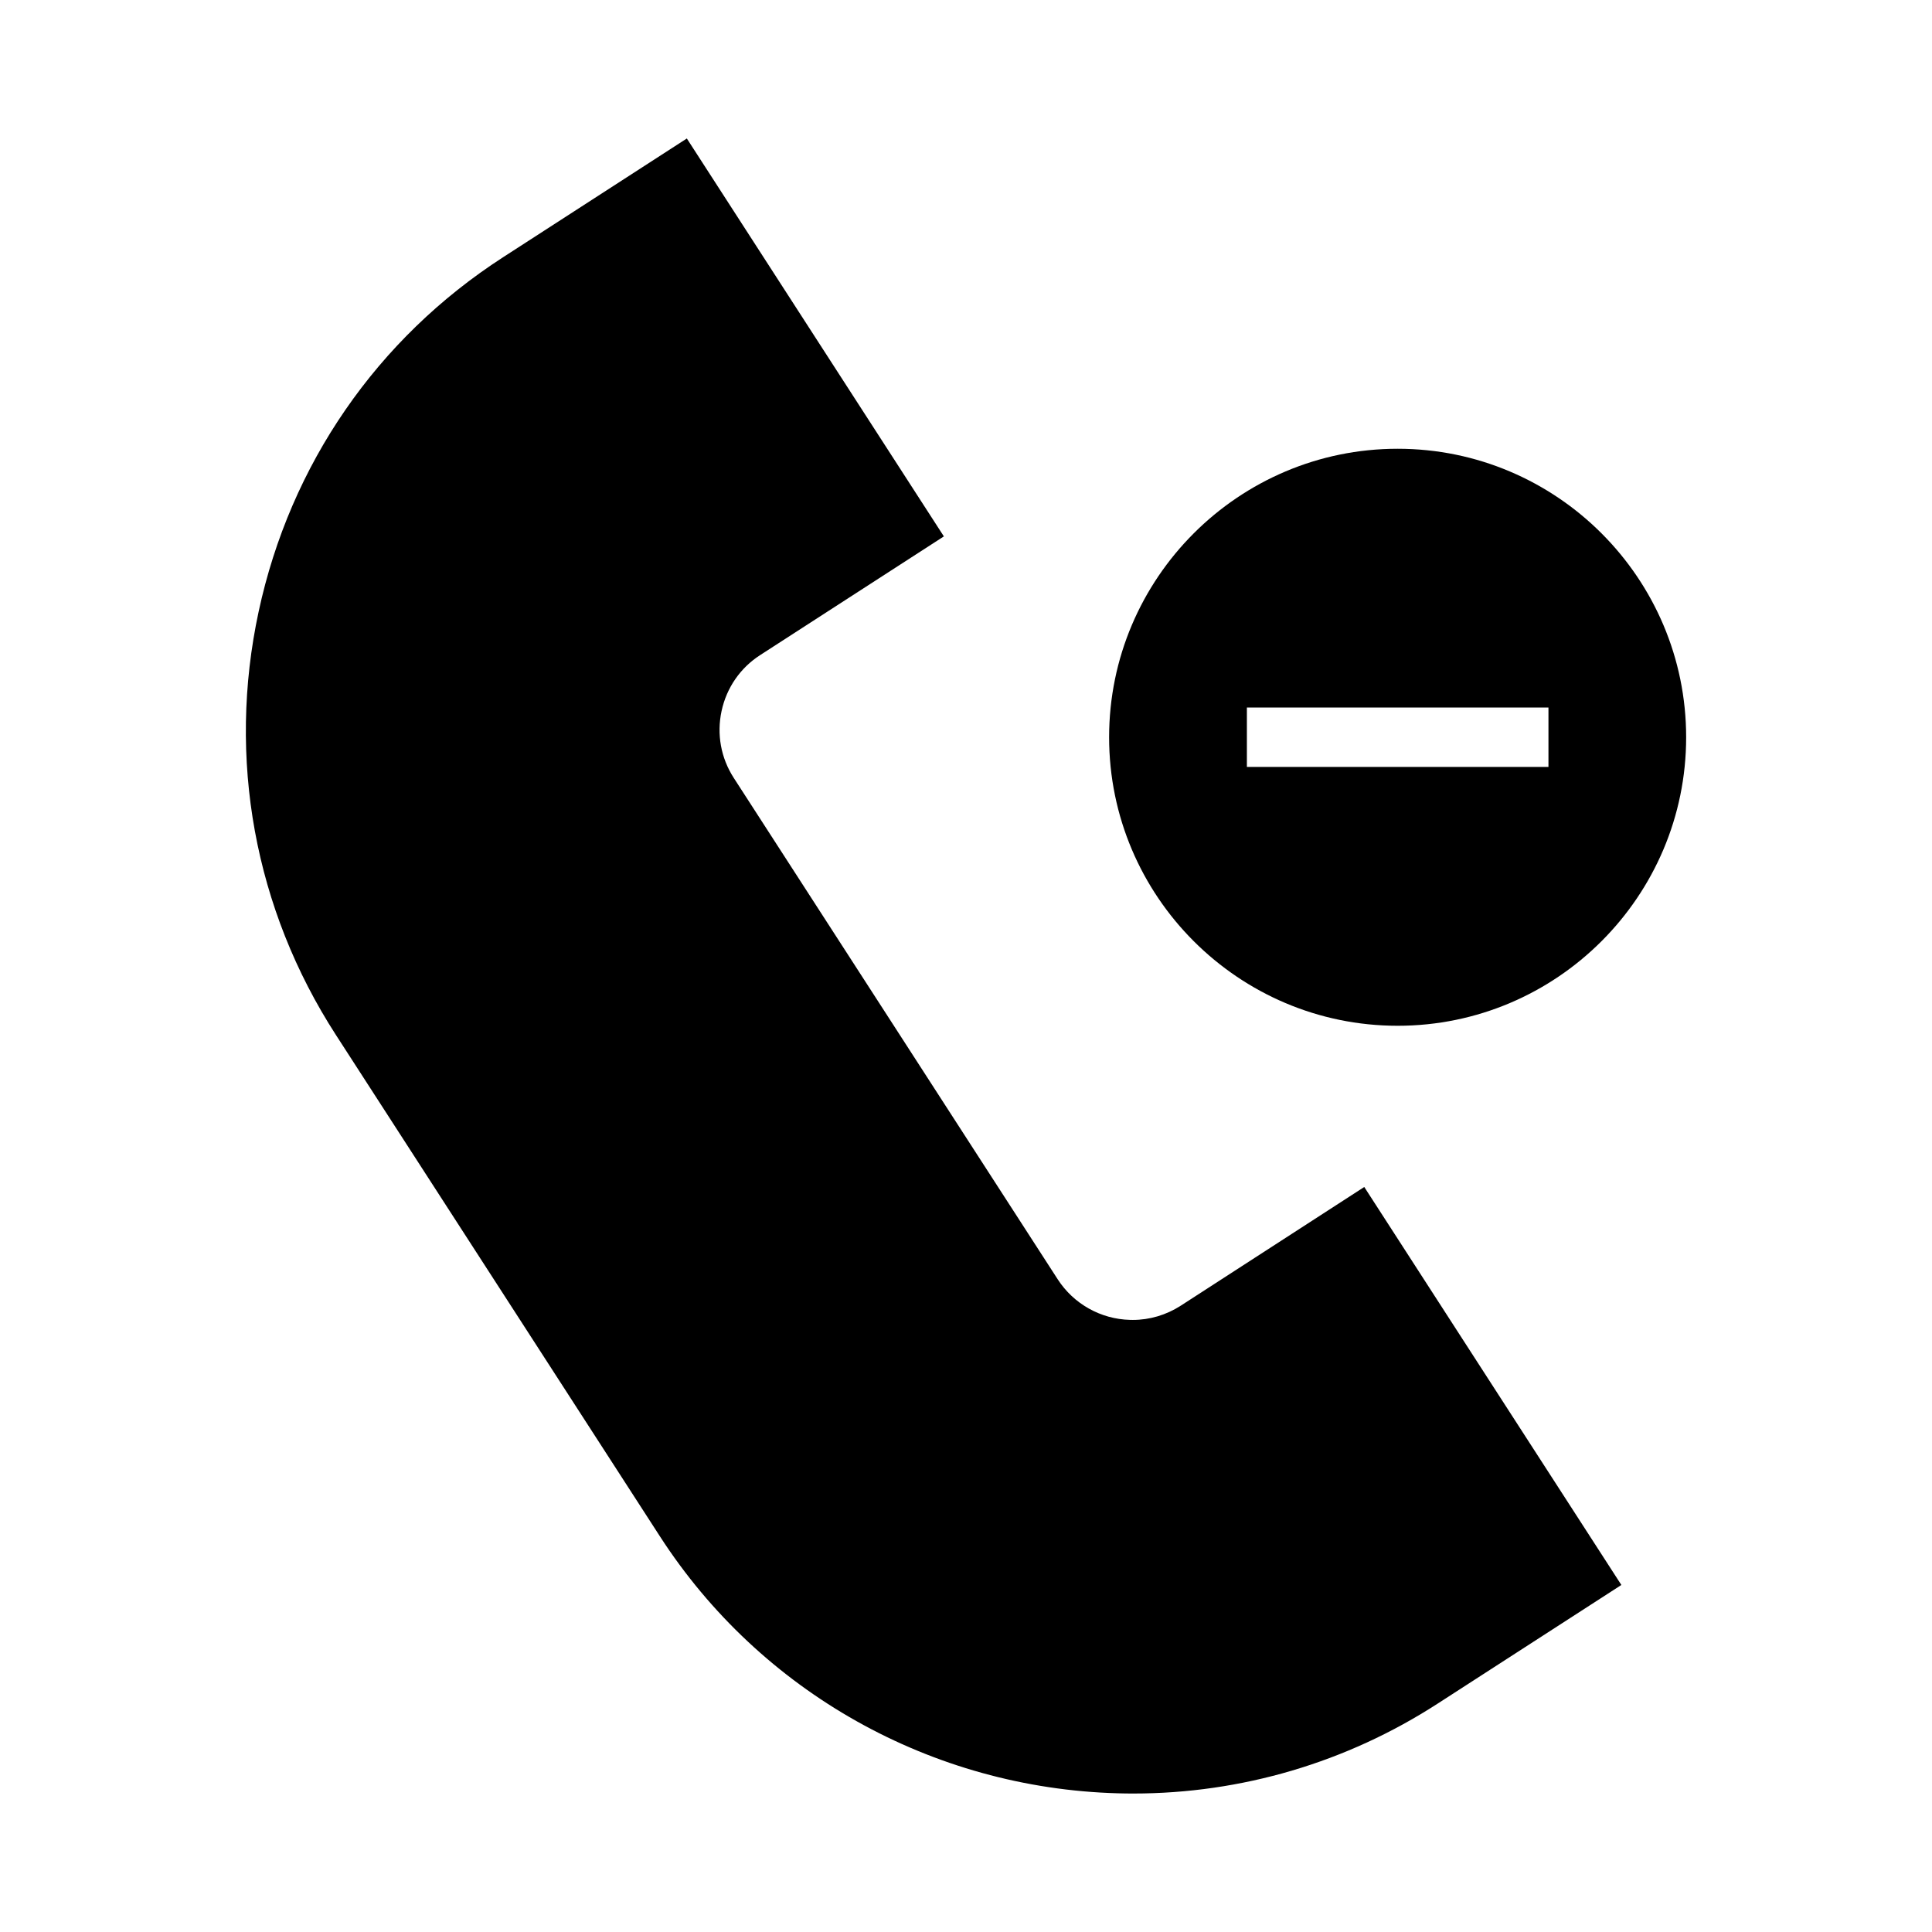 <?xml version="1.0" encoding="UTF-8"?>
<!-- Uploaded to: SVG Repo, www.svgrepo.com, Generator: SVG Repo Mixer Tools -->
<svg fill="#000000" width="800px" height="800px" version="1.1" viewBox="144 144 512 512" xmlns="http://www.w3.org/2000/svg">
 <g>
  <path d="m456.88 490.04c-3.824 2.457-8.219 3.754-12.676 3.754l-0.738-0.012c-7.773-0.199-14.941-4.227-19.156-10.742l-85.859-132.89c-3.406-5.281-4.551-11.57-3.227-17.723 1.324-6.16 4.949-11.418 10.223-14.82l48.688-31.457-68.117-105.45-48.695 31.469c-33.395 21.566-56.402 54.918-64.777 93.891-8.383 38.961-1.105 78.816 20.473 112.21l85.867 132.88c26.676 41.281 72.035 66.738 121.34 68.094 1.387 0.043 2.738 0.059 4.106 0.059 28.66 0 56.547-8.238 80.656-23.824l48.691-31.445-68.137-105.47z"/>
  <path d="m514.39 415.84c42.156 0 76.457-34.301 76.457-76.457s-34.301-76.457-76.457-76.457-76.465 34.301-76.465 76.457c0 42.152 34.305 76.457 76.465 76.457zm-39.953-84.34h79.918v15.742h-79.918z"/>
 </g>
</svg>